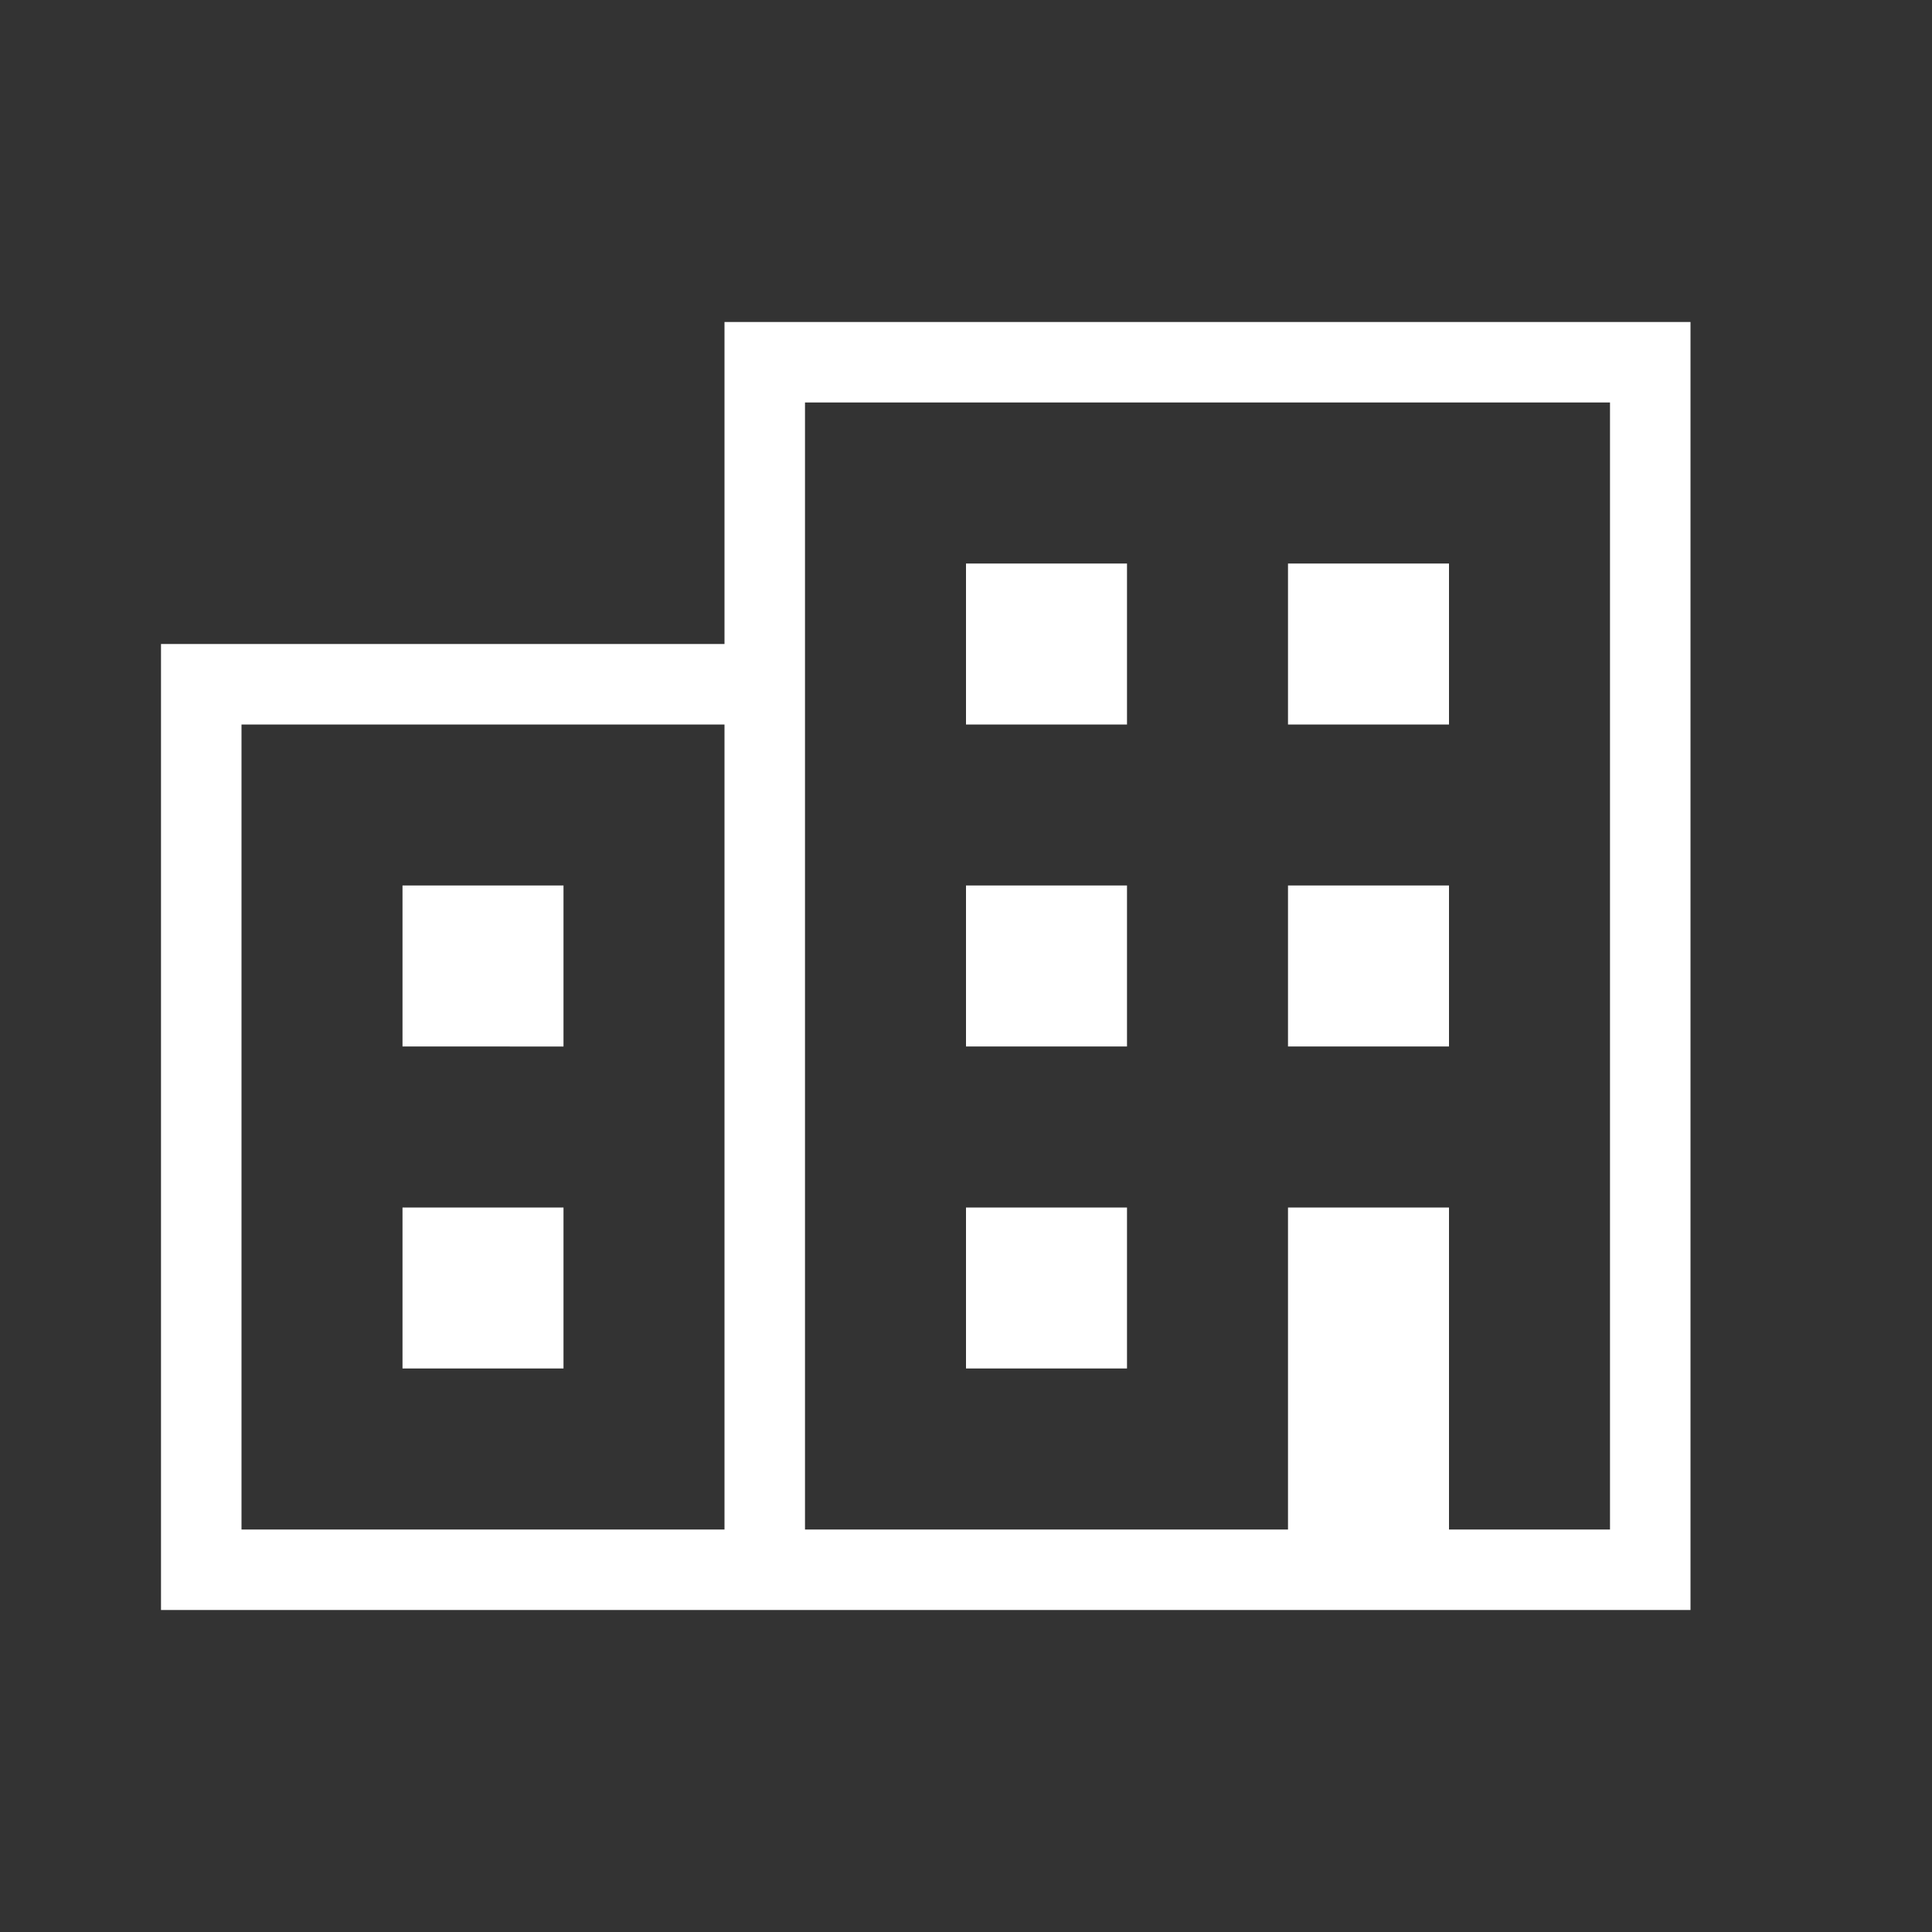 <svg height='34' width='34'  fill="#ffffff" xmlns="http://www.w3.org/2000/svg" viewBox="0 0 24 24" x="0px" y="0px"><rect x="0" y="0" width="24" height="24" fill="#333333" stroke="none"/><title>_</title><path d="M18,9H16V7h2Zm0,2H16v2h2Zm-4,0H12v2h2Zm7-7V20H2V8H9V4ZM9,9H3V19H9ZM20,5H10V19h6V15h2v4h2ZM14,15H12v2h2Zm0-8H12V9h2ZM7,11H5v2H7Zm0,4H5v2H7Z"></path></svg>